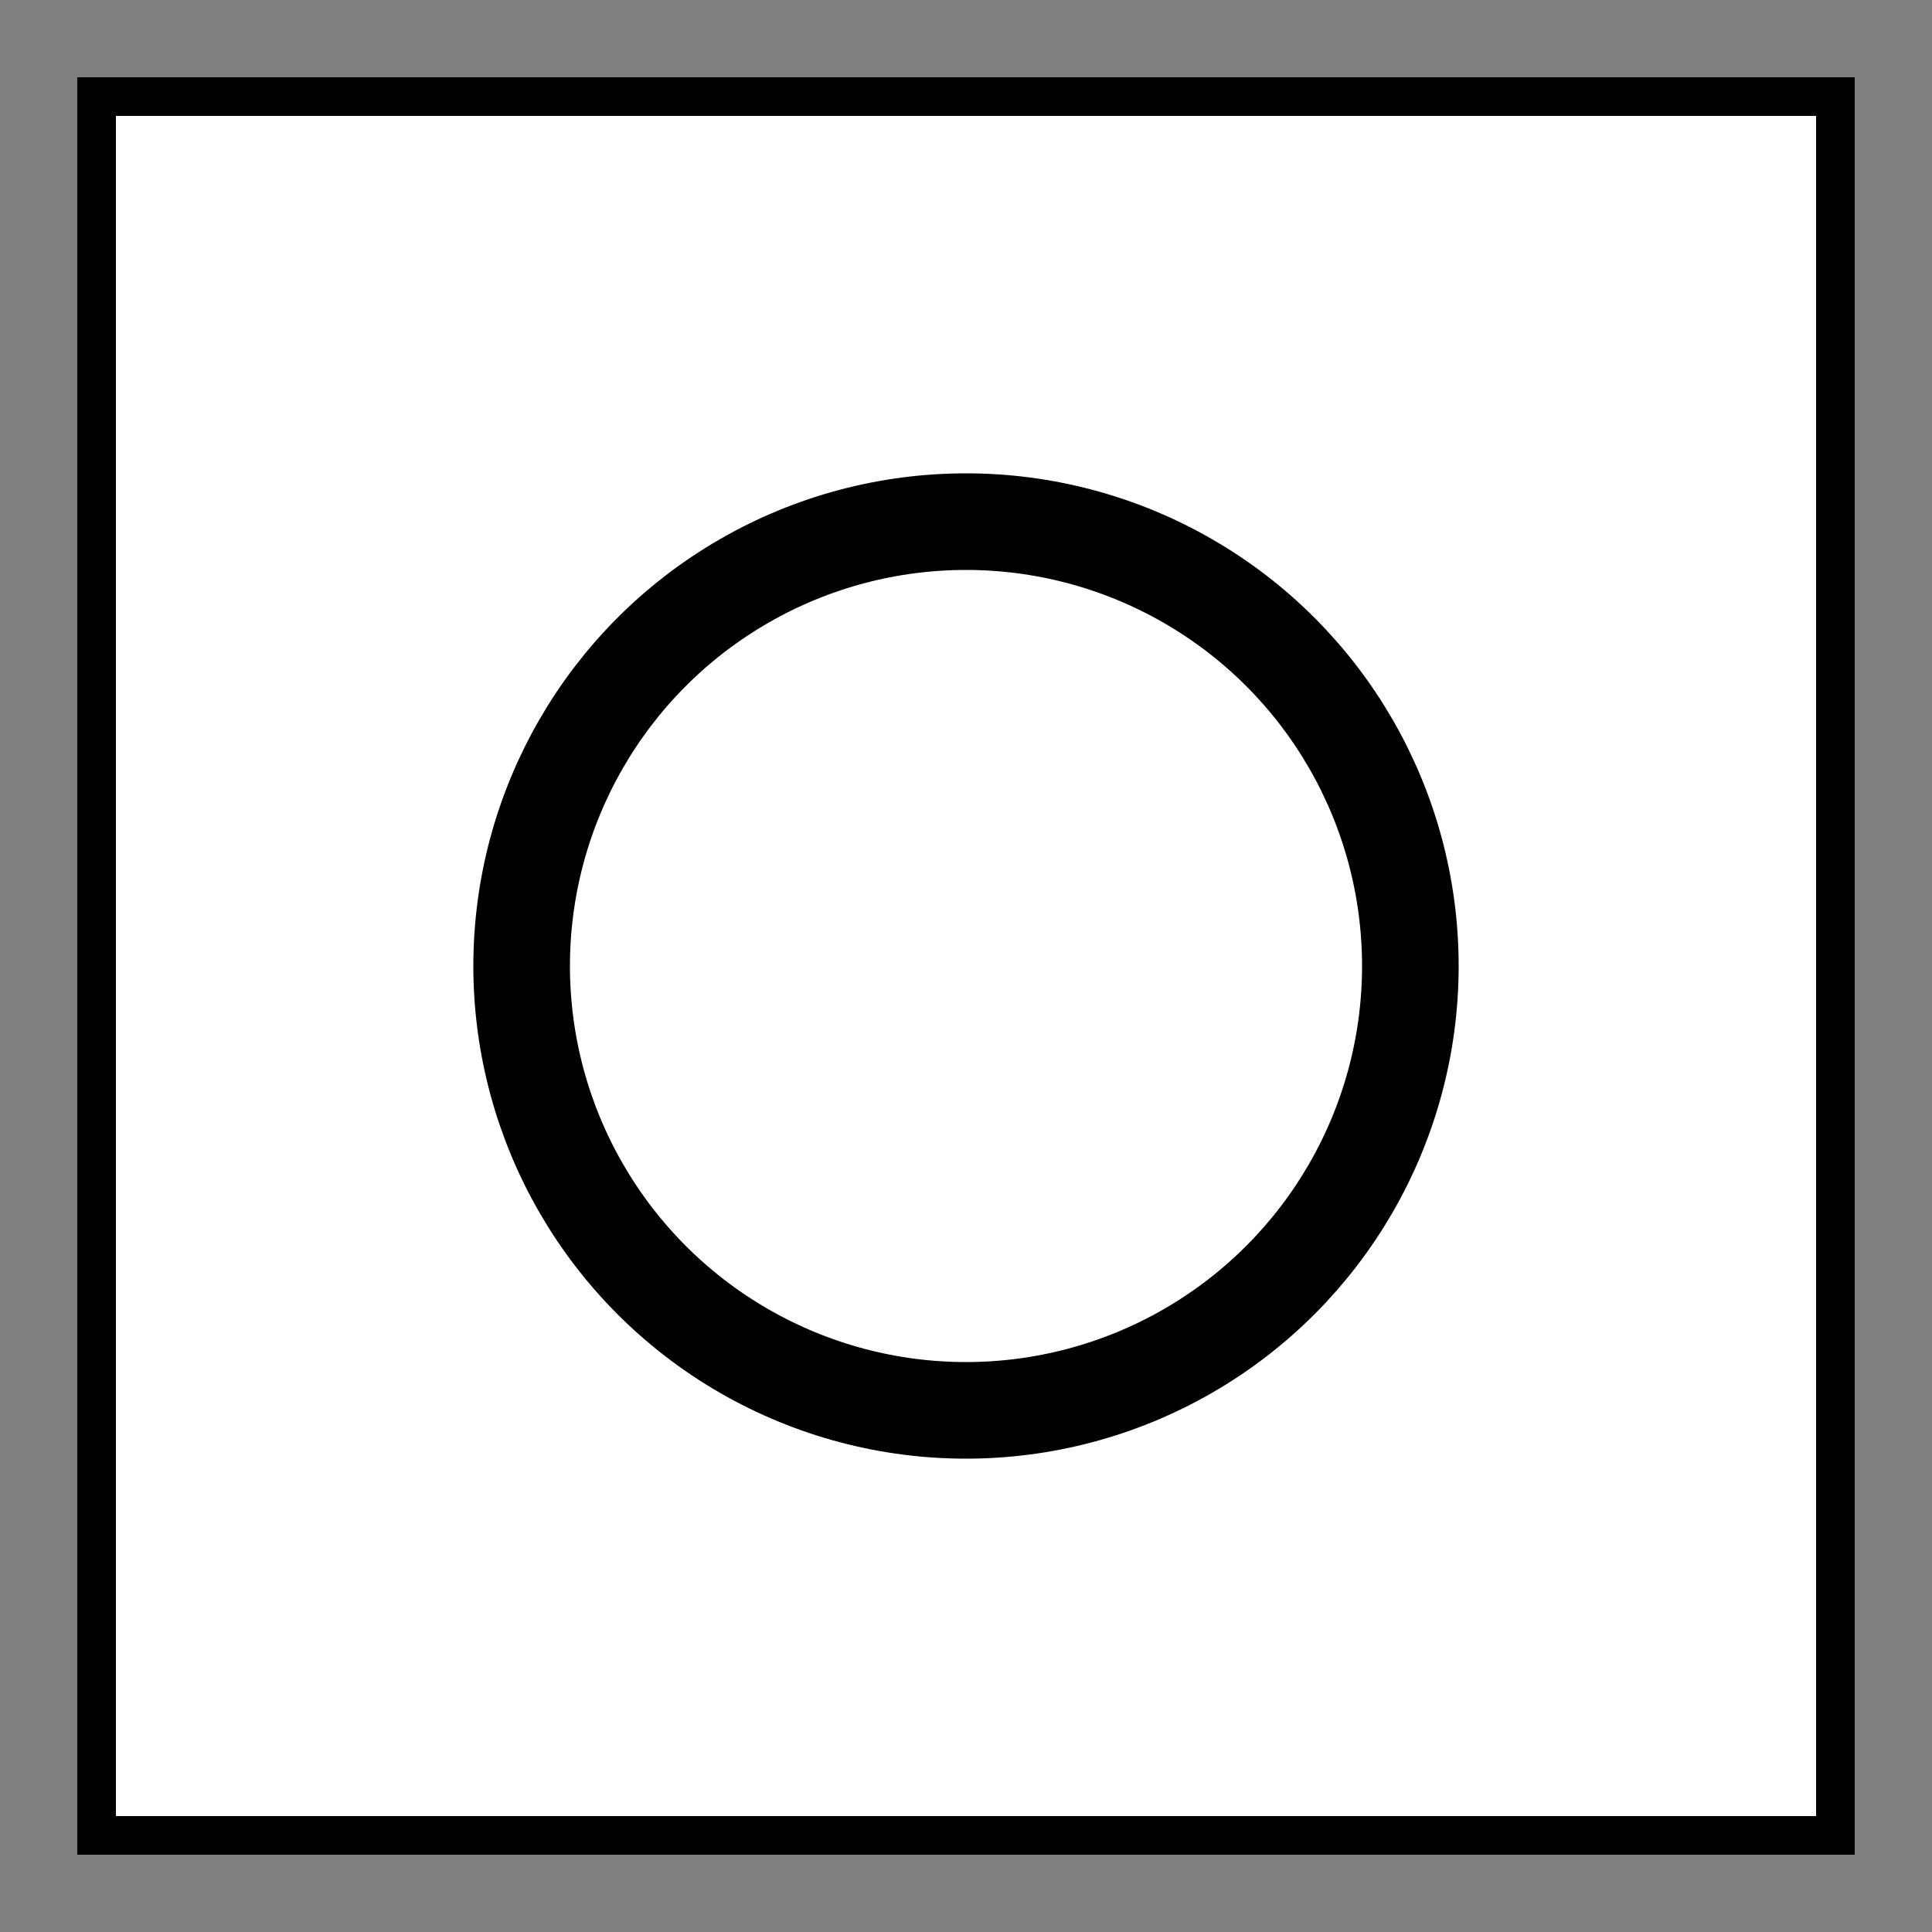 <svg xmlns="http://www.w3.org/2000/svg" width="100" height="100" viewBox="0 0 100 100">
  <rect x="0" y="0" width="100" height="100" fill="#808080" stroke="none"/>
  <!-- White square -->
  <rect x="5" y="5" width="90" height="90" fill="white" stroke="black" stroke-width="2"/>

  <!-- Black circle outline (slightly smaller, centered on square) -->
  <circle cx="50" cy="50" r="23" fill="none" stroke="black" stroke-width="5"/>
</svg>
